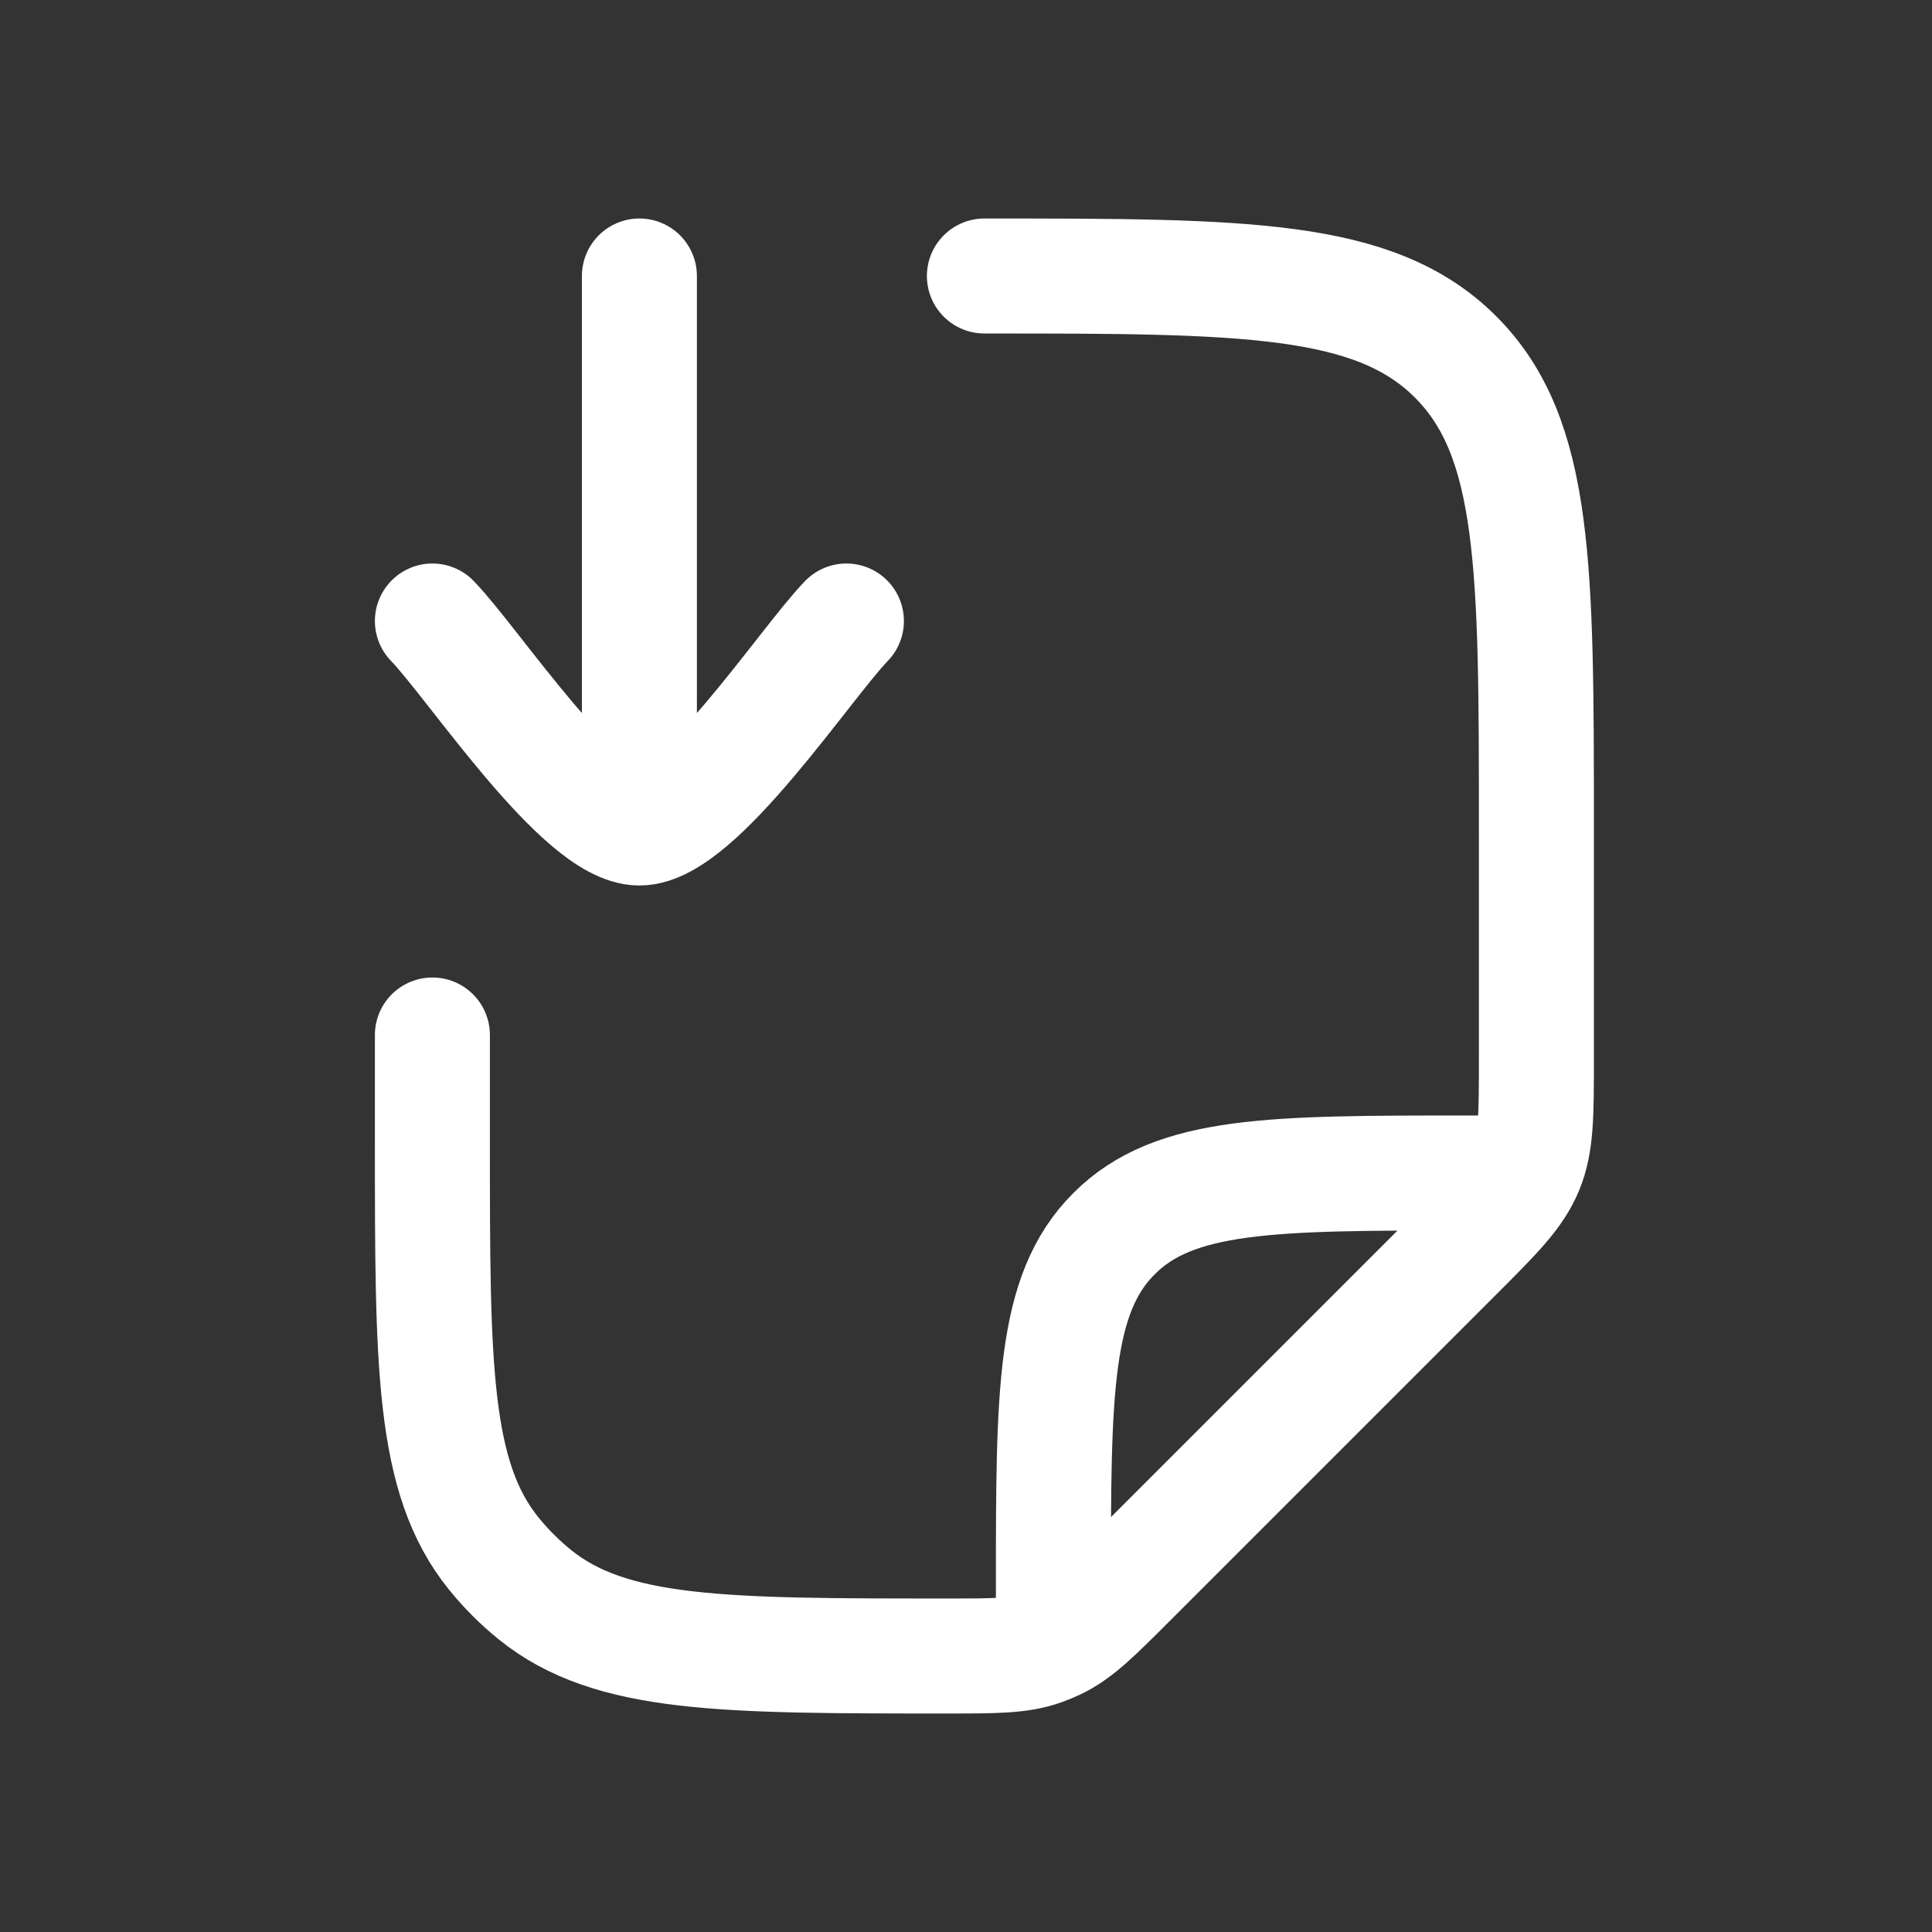 <?xml version="1.0" encoding="UTF-8"?>
<svg xmlns="http://www.w3.org/2000/svg" width="42" height="42" viewBox="0 0 42 42" fill="none">
  <rect x="0" y="0" width="42" height="42" fill="#333333" stroke="none"/>
  <path d="M9.4 13.5C10.285 14.411 12.64 18 13.9 18C15.16 18 17.515 14.411 18.4 13.5M13.9 16.5V6" stroke="white" stroke-width="2.5" stroke-linecap="round" stroke-linejoin="round"></path>
  <path d="M9.4 22.5V24.816C9.4 29.683 9.4 32.118 10.729 33.767C10.997 34.099 11.301 34.403 11.633 34.671C13.285 36 15.716 36 20.584 36C21.642 36 22.171 36 22.655 35.829C22.756 35.793 22.854 35.752 22.951 35.706C23.416 35.484 23.79 35.111 24.538 34.362L31.642 27.258C32.511 26.391 32.943 25.957 33.172 25.405C33.4 24.854 33.4 24.241 33.4 23.015V18C33.4 12.344 33.4 9.514 31.642 7.758C29.884 6.002 27.056 6 21.4 6M22.9 35.25V34.5C22.9 30.258 22.9 28.136 24.218 26.819C25.535 25.5 27.658 25.5 31.9 25.5H32.65" stroke="white" stroke-width="2.5" stroke-linecap="round" stroke-linejoin="round"></path>
</svg>
